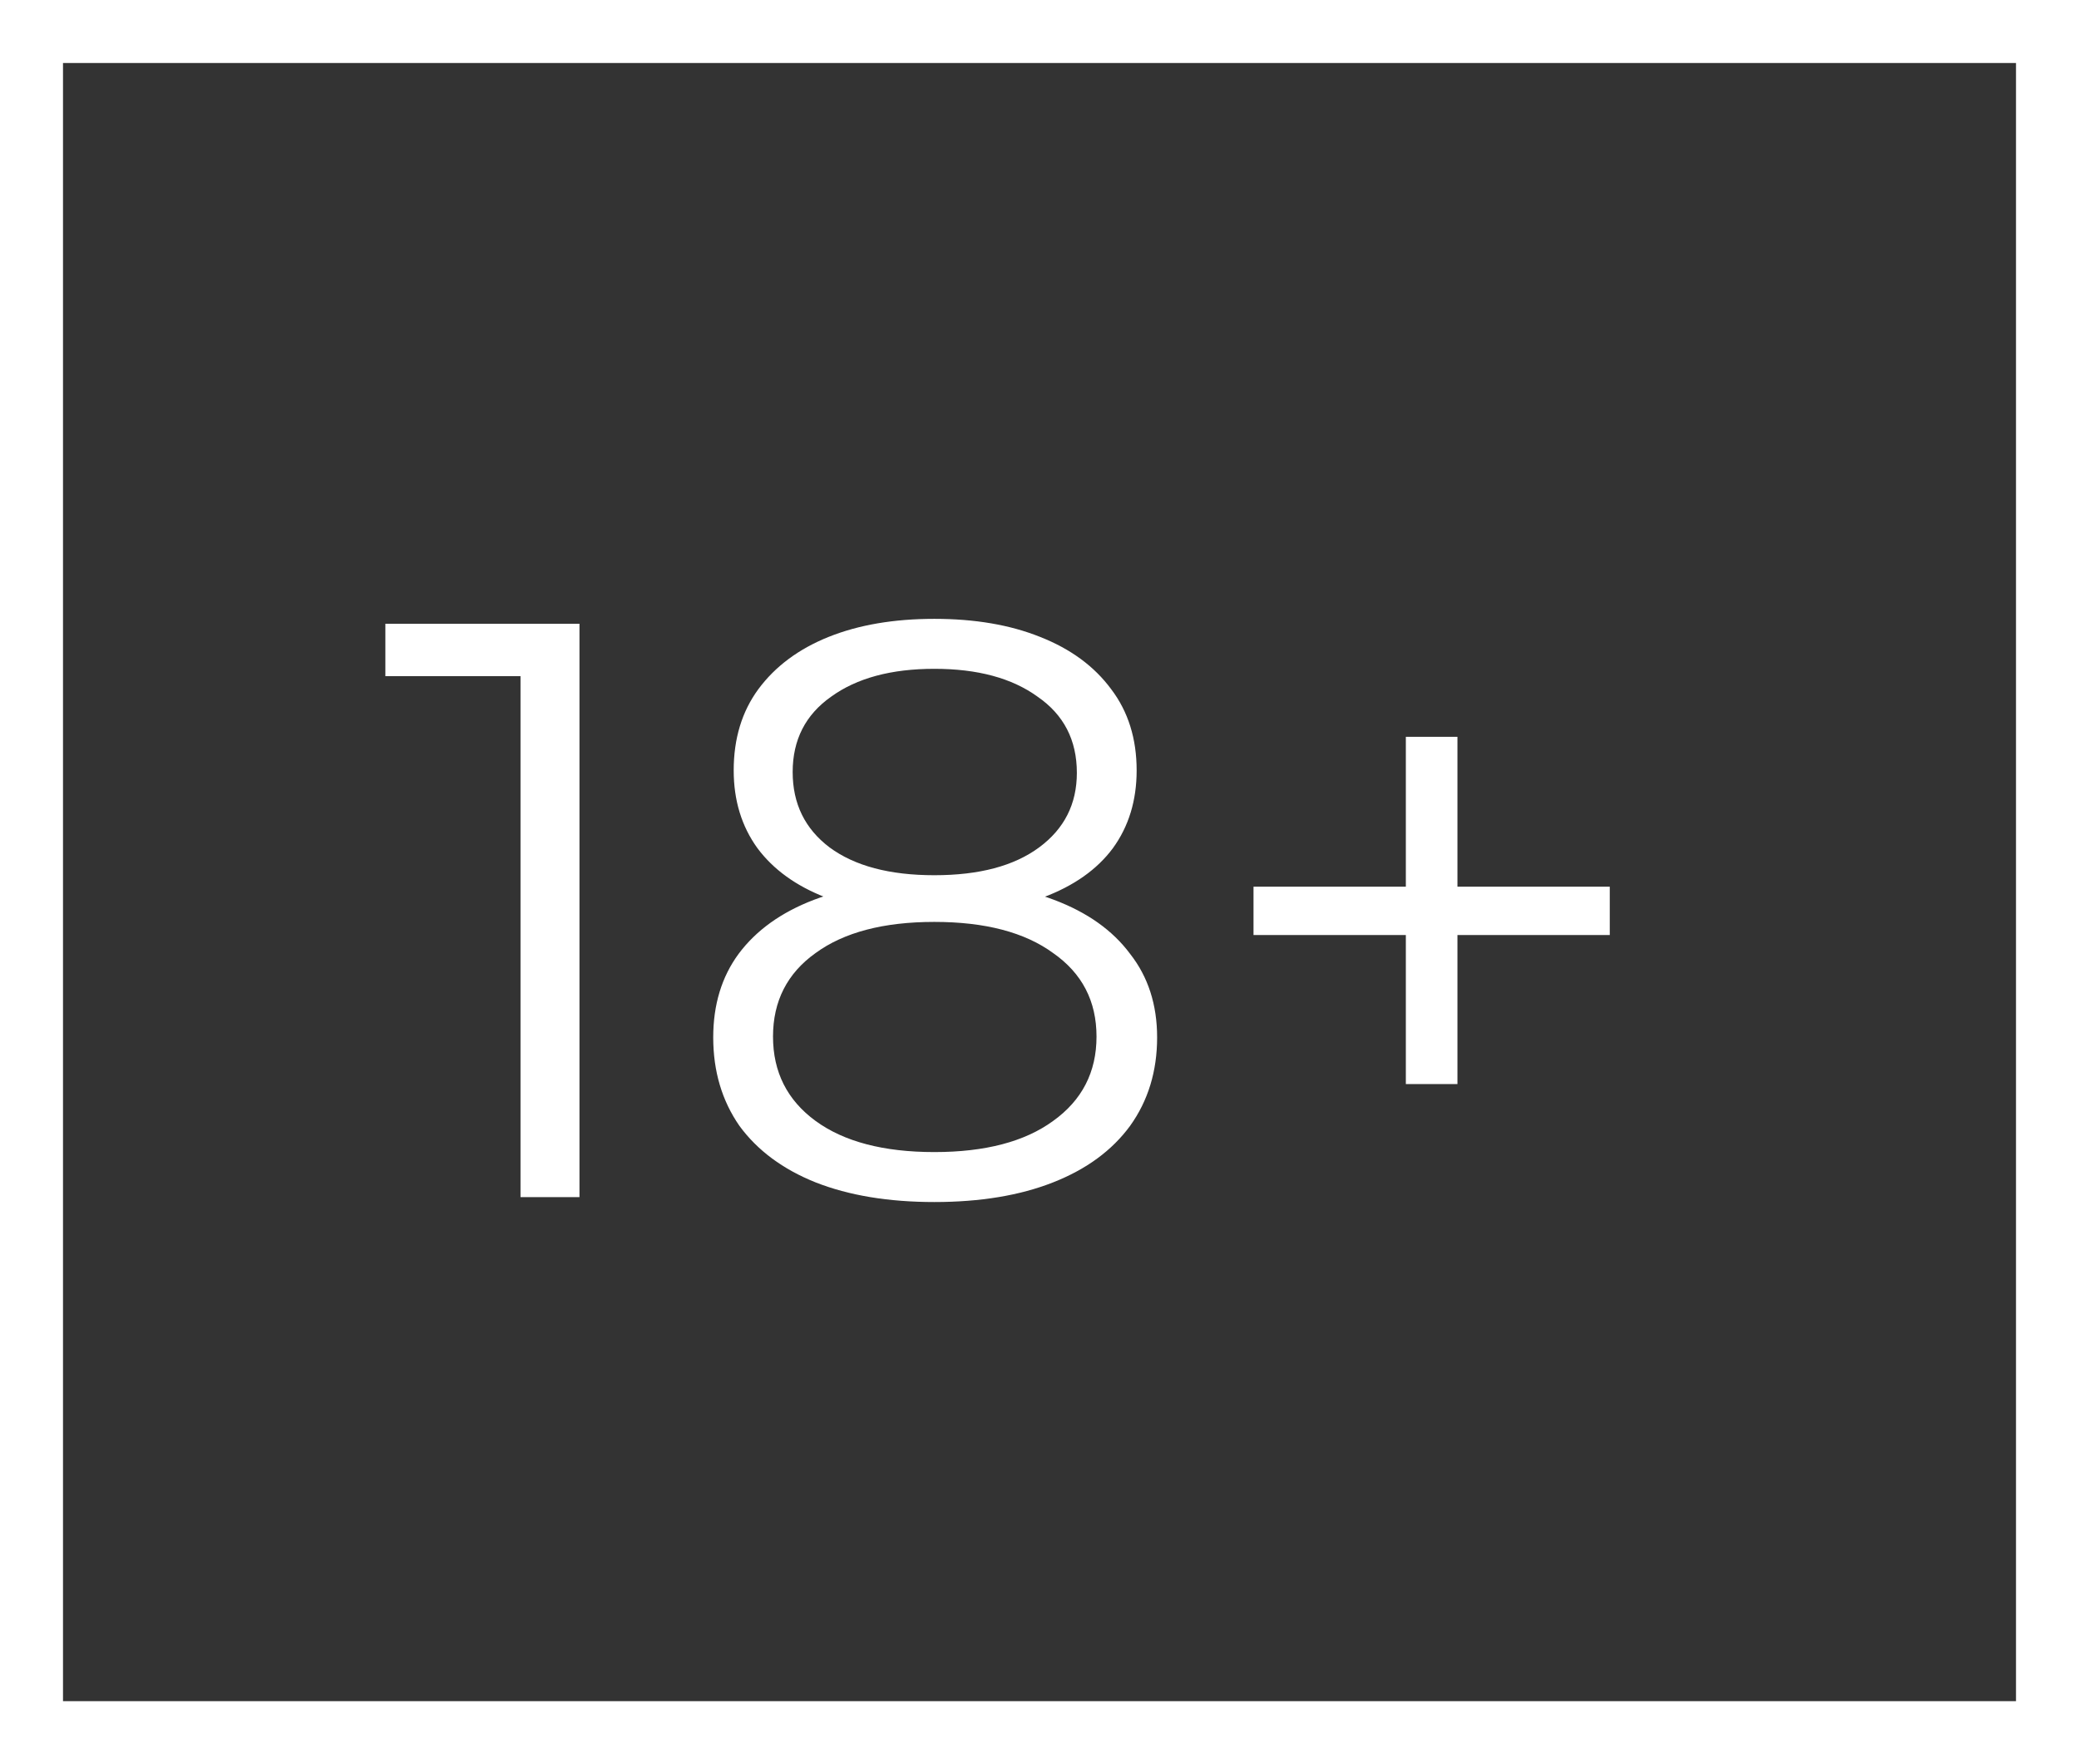 <svg width="33" height="28" viewBox="0 0 33 28" fill="none" xmlns="http://www.w3.org/2000/svg">
<rect x="0" y="0" width="33" height="28" fill="#333333" stroke="none"/>
<rect x="0.5" y="0.5" width="32" height="27" stroke="white"/>
<path d="M8.262 19V10.29L8.678 10.732H6.117V9.9H9.198V19H8.262ZM14.831 19.078C14.103 19.078 13.475 18.974 12.946 18.766C12.426 18.558 12.023 18.259 11.737 17.869C11.46 17.47 11.321 17.002 11.321 16.465C11.321 15.945 11.456 15.503 11.724 15.139C12.002 14.766 12.4 14.48 12.92 14.281C13.449 14.082 14.086 13.982 14.831 13.982C15.568 13.982 16.201 14.082 16.729 14.281C17.258 14.48 17.661 14.766 17.938 15.139C18.224 15.503 18.367 15.945 18.367 16.465C18.367 17.002 18.224 17.47 17.938 17.869C17.652 18.259 17.245 18.558 16.716 18.766C16.188 18.974 15.559 19.078 14.831 19.078ZM14.831 18.285C15.637 18.285 16.266 18.12 16.716 17.791C17.176 17.462 17.405 17.015 17.405 16.452C17.405 15.889 17.176 15.447 16.716 15.126C16.266 14.797 15.637 14.632 14.831 14.632C14.025 14.632 13.397 14.797 12.946 15.126C12.496 15.447 12.27 15.889 12.27 16.452C12.27 17.015 12.496 17.462 12.946 17.791C13.397 18.12 14.025 18.285 14.831 18.285ZM14.831 14.515C14.155 14.515 13.579 14.424 13.102 14.242C12.634 14.06 12.275 13.8 12.023 13.462C11.772 13.115 11.646 12.704 11.646 12.227C11.646 11.724 11.776 11.295 12.036 10.94C12.305 10.576 12.678 10.299 13.154 10.108C13.631 9.917 14.19 9.822 14.831 9.822C15.473 9.822 16.032 9.917 16.508 10.108C16.994 10.299 17.371 10.576 17.639 10.94C17.908 11.295 18.042 11.724 18.042 12.227C18.042 12.704 17.917 13.115 17.665 13.462C17.414 13.8 17.046 14.06 16.56 14.242C16.084 14.424 15.507 14.515 14.831 14.515ZM14.831 13.891C15.542 13.891 16.097 13.744 16.495 13.449C16.894 13.154 17.093 12.76 17.093 12.266C17.093 11.746 16.885 11.343 16.469 11.057C16.062 10.762 15.516 10.615 14.831 10.615C14.147 10.615 13.601 10.762 13.193 11.057C12.786 11.343 12.582 11.742 12.582 12.253C12.582 12.756 12.777 13.154 13.167 13.449C13.566 13.744 14.121 13.891 14.831 13.891ZM22.315 17.206V11.694H23.134V17.206H22.315ZM19.897 14.84V14.073H25.552V14.84H19.897Z" fill="white"/>
</svg>
